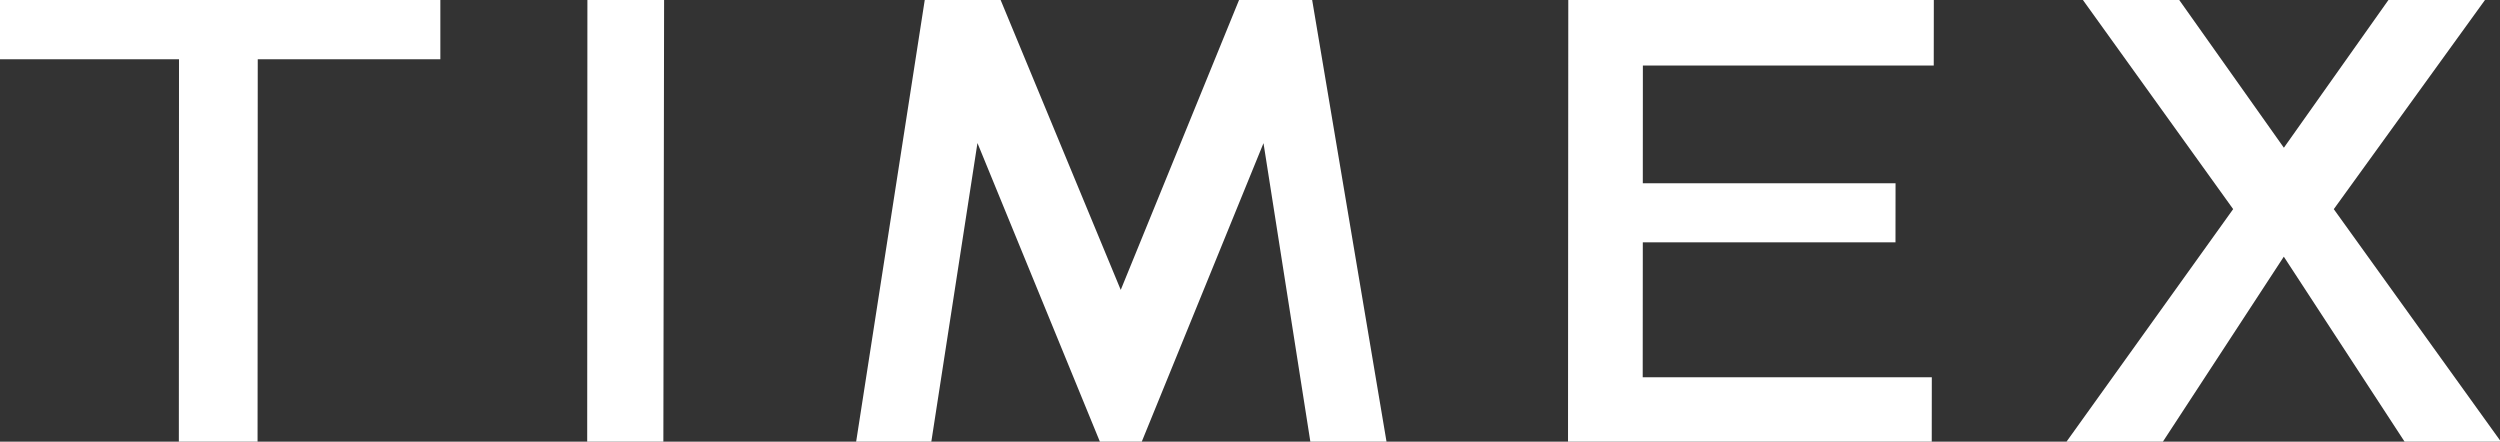 <svg xmlns="http://www.w3.org/2000/svg" viewBox="0 0 2332 412" height="412" width="2332">
    <rect x="0" y="0" width="2332" height="412" fill="#333333" stroke="none"/>
    <path d="M 1155.83 -0.12 L 1045.43 270.42 L 933.34 -0.12 L 862.62 -0.12 L 798.61 412 L 868.74 412 L 911.77 133.42 L 1025.98 412 L 1065.03 412 L 1178.59 133.54 L 1222.3 412 L 1293.35 412 L 1223.96 -0.12 L 1155.83 -0.12 Z" stroke="none" fill="#ffffff" id="Path"></path>
    <path d="M 166.83 411.99 L 166.98 55.27 L -0 55.27 L -0 -0.12 L 410.76 -0.12 L 410.76 55.27 L 240.43 55.27 L 240.25 411.99 L 166.83 411.99 Z" stroke="none" fill-rule="evenodd" fill="#ffffff" id="path1"></path>
    <path d="M 1462.65 411.99 L 1462.9 -0.12 L 1803.87 -0.12 L 1803.8 61.16 L 1532.47 61.16 L 1532.41 170.98 L 1768.17 170.98 L 1768.11 226.06 L 1532.41 226.06 L 1532.32 351.94 L 1801.99 351.94 L 1801.93 411.99 L 1462.65 411.99 Z" stroke="none" fill-rule="evenodd" fill="#ffffff" id="path2"></path>
    <path d="M 547.74 411.99 L 547.93 -0.12 L 619.47 -0.12 L 618.79 411.99 L 547.74 411.99 Z" stroke="none" fill-rule="evenodd" fill="#ffffff" id="path3"></path>
    <path d="M 1927.63 411.99 L 2083.09 195.06 L 1942.86 -0.12 L 2032.71 -0.12 L 2130.4 137.8 L 2228.02 -0.12 L 2318.08 -0.12 L 2176.96 195.09 L 2332.89 411.99 L 2243.01 411.99 L 2130.34 239.42 L 2017.54 411.99 L 1927.63 411.99 Z" stroke="none" fill="#ffffff" id="path4"></path>
</svg>
